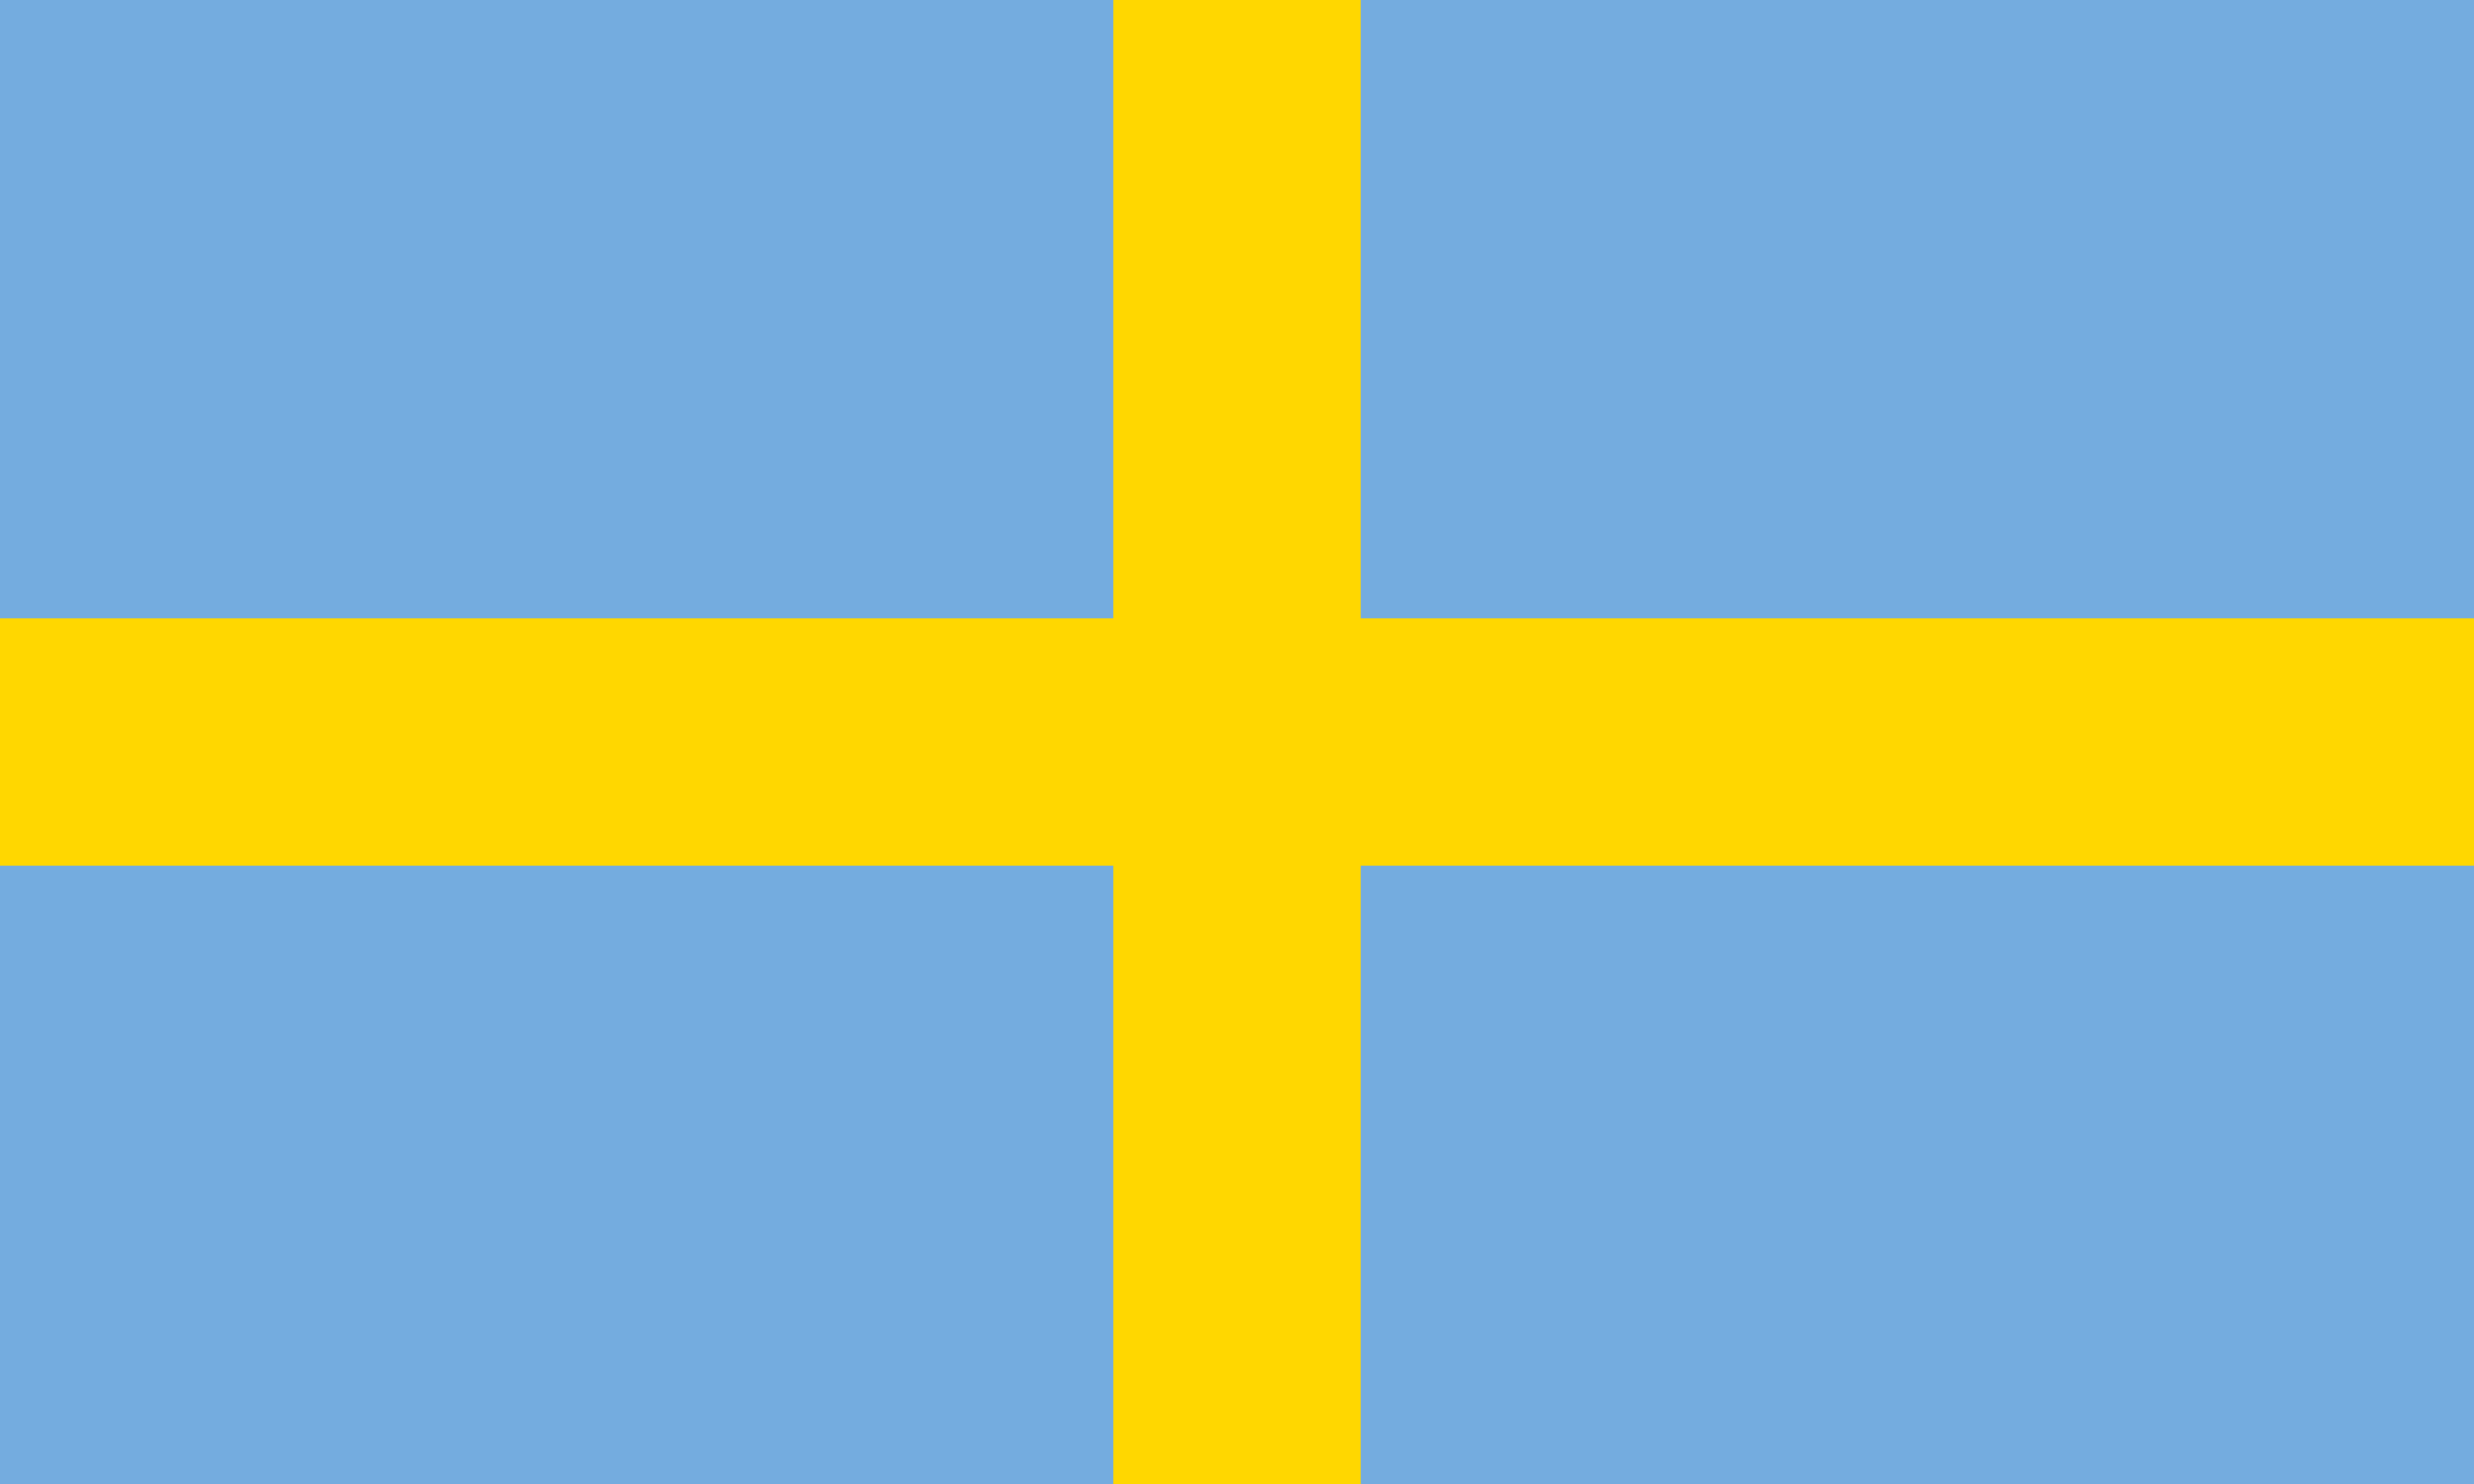 <?xml version="1.0" encoding="UTF-8" standalone="no"?>
<!-- Created with Inkscape (http://www.inkscape.org/) -->

<svg
   width="132.292mm"
   height="79.375mm"
   viewBox="0 0 132.292 79.375"
   version="1.1"
   id="svg5"
   inkscape:version="1.1.2 (b8e25be833, 2022-02-05)"
   sodipodi:docname="brie.svg"
   xmlns:inkscape="http://www.inkscape.org/namespaces/inkscape"
   xmlns:sodipodi="http://sodipodi.sourceforge.net/DTD/sodipodi-0.dtd"
   xmlns="http://www.w3.org/2000/svg"
   xmlns:svg="http://www.w3.org/2000/svg">
  <sodipodi:namedview
     id="namedview7"
     pagecolor="#ffffff"
     bordercolor="#666666"
     borderopacity="1.0"
     inkscape:pageshadow="2"
     inkscape:pageopacity="0.0"
     inkscape:pagecheckerboard="0"
     inkscape:document-units="mm"
     showgrid="false"
     fit-margin-top="0"
     fit-margin-left="0"
     fit-margin-right="0"
     fit-margin-bottom="0"
     inkscape:zoom="0.77771465"
     inkscape:cx="327.88376"
     inkscape:cy="322.09757"
     inkscape:window-width="1993"
     inkscape:window-height="1082"
     inkscape:window-x="1525"
     inkscape:window-y="306"
     inkscape:window-maximized="0"
     inkscape:current-layer="layer1" />
  <defs
     id="defs2" />
  <g
     inkscape:label="Layer 1"
     inkscape:groupmode="layer"
     id="layer1"
     transform="translate(-73.144,-63.278)">
    <rect
       style="fill:#000000;fill-rule:evenodd;stroke-width:0.334;stroke-linejoin:bevel"
       id="rect858"
       width="132.292"
       height="79.375"
       x="73.144"
       y="63.278"
       rx="4.0640484e-06" />
    <rect
       style="fill:#74acdf;fill-rule:evenodd;stroke-width:0.334;stroke-linejoin:bevel;fill-opacity:1"
       id="rect940"
       width="132.292"
       height="79.375"
       x="73.144"
       y="63.278"
       rx="4.0640484e-06" />
    <rect
       style="fill:#ffd700;fill-rule:evenodd;stroke-width:0.136;stroke-linejoin:bevel;fill-opacity:1"
       id="rect942"
       width="132.292"
       height="13.229"
       x="73.144"
       y="96.351"
       rx="4.0640484e-06" />
    <rect
       style="fill:#ffd700;fill-rule:evenodd;stroke-width:0.106;stroke-linejoin:bevel;fill-opacity:1"
       id="rect944"
       width="79.375"
       height="13.229"
       x="63.278"
       y="-145.905"
       rx="2.438429e-06"
       transform="rotate(90)" />
  </g>
</svg>
